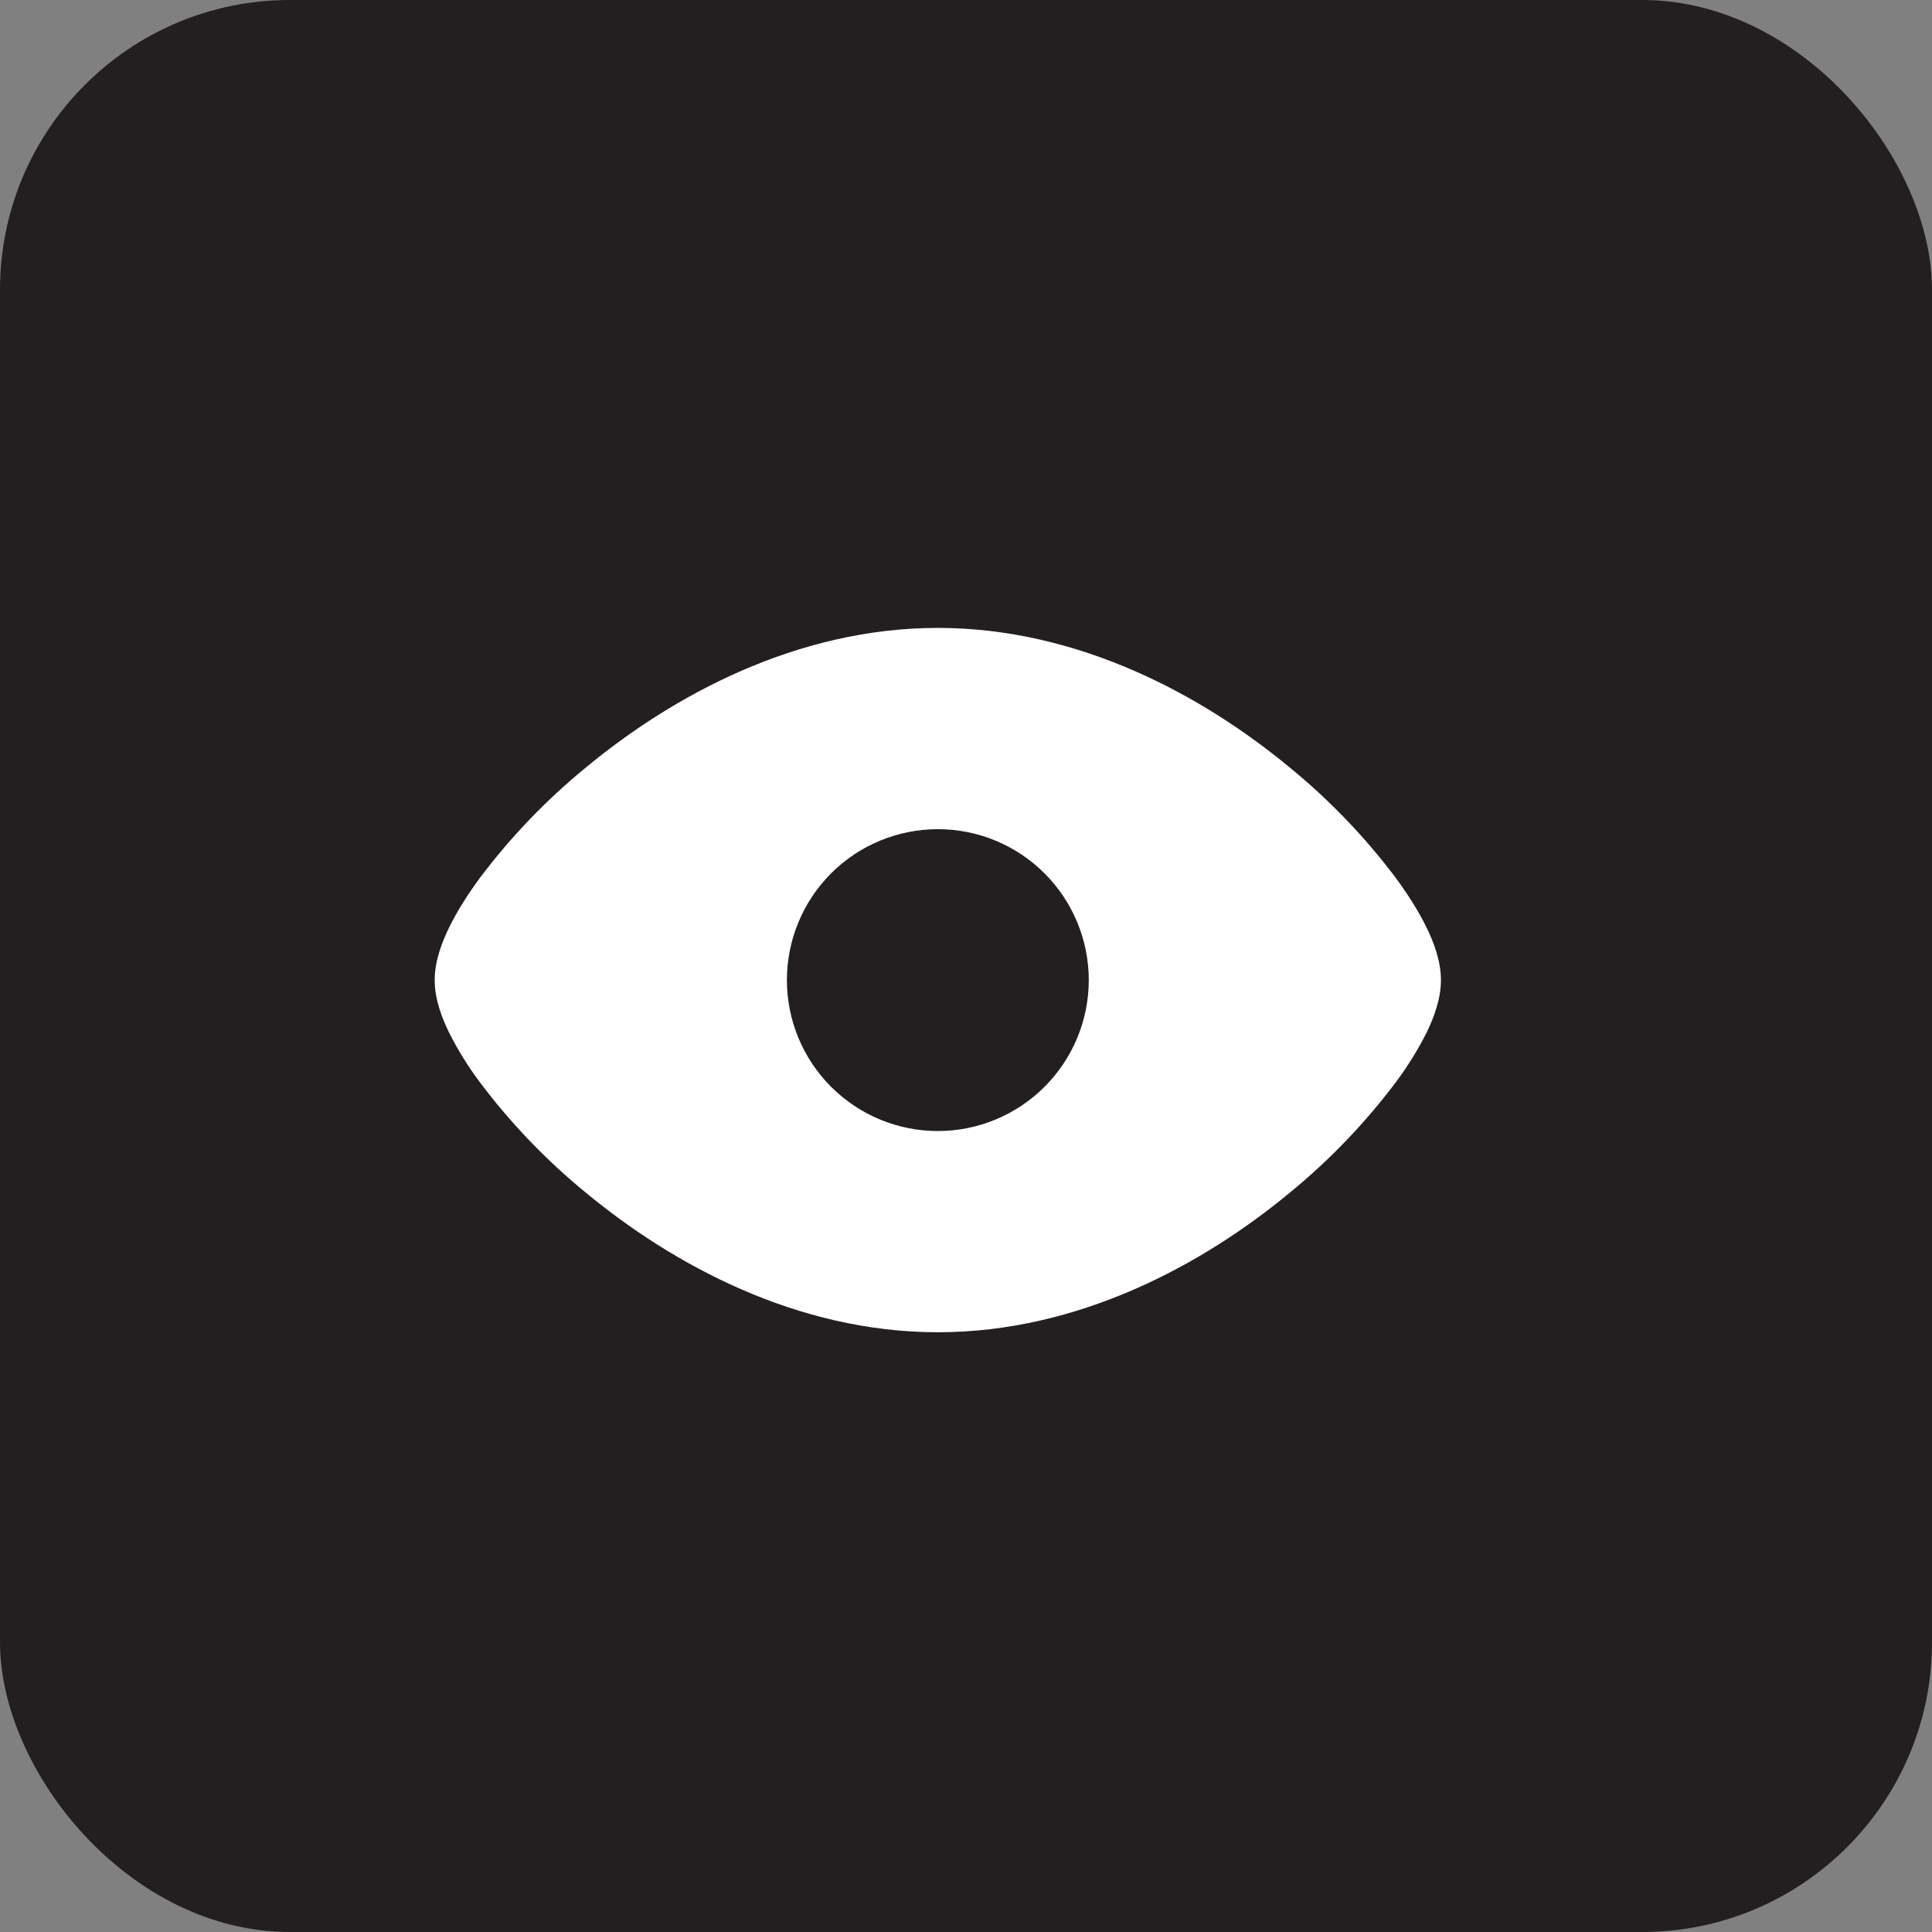<?xml version="1.0" encoding="UTF-8"?> <svg xmlns="http://www.w3.org/2000/svg" width="40" height="40" viewBox="0 0 40 40" fill="none"><rect x="0" y="0" width="40" height="40" fill="#808080" stroke="none"/><rect width="40" height="40" rx="6" fill="#231F20"></rect><path fill-rule="evenodd" clip-rule="evenodd" d="M12.123 15.896C13.926 14.401 16.498 13 19.417 13C22.335 13 24.906 14.401 26.71 15.896C27.526 16.564 28.259 17.328 28.894 18.17C29.157 18.528 29.378 18.88 29.538 19.208C29.683 19.506 29.833 19.894 29.833 20.292C29.833 20.69 29.682 21.077 29.538 21.375C29.354 21.74 29.139 22.087 28.894 22.413C28.259 23.256 27.526 24.019 26.71 24.688C24.907 26.182 22.335 27.583 19.417 27.583C16.498 27.583 13.927 26.182 12.123 24.688C11.307 24.019 10.574 23.256 9.94 22.413C9.695 22.087 9.479 21.74 9.296 21.375C9.15 21.077 9 20.69 9 20.292C9 19.894 9.151 19.506 9.296 19.208C9.455 18.88 9.676 18.528 9.94 18.17C10.574 17.328 11.307 16.564 12.123 15.896ZM19.417 23.417C20.245 23.417 21.04 23.087 21.626 22.501C22.212 21.915 22.542 21.12 22.542 20.292C22.542 19.463 22.212 18.668 21.626 18.082C21.04 17.496 20.245 17.167 19.417 17.167C18.588 17.167 17.793 17.496 17.207 18.082C16.621 18.668 16.292 19.463 16.292 20.292C16.292 21.12 16.621 21.915 17.207 22.501C17.793 23.087 18.588 23.417 19.417 23.417Z" fill="white"></path></svg> 